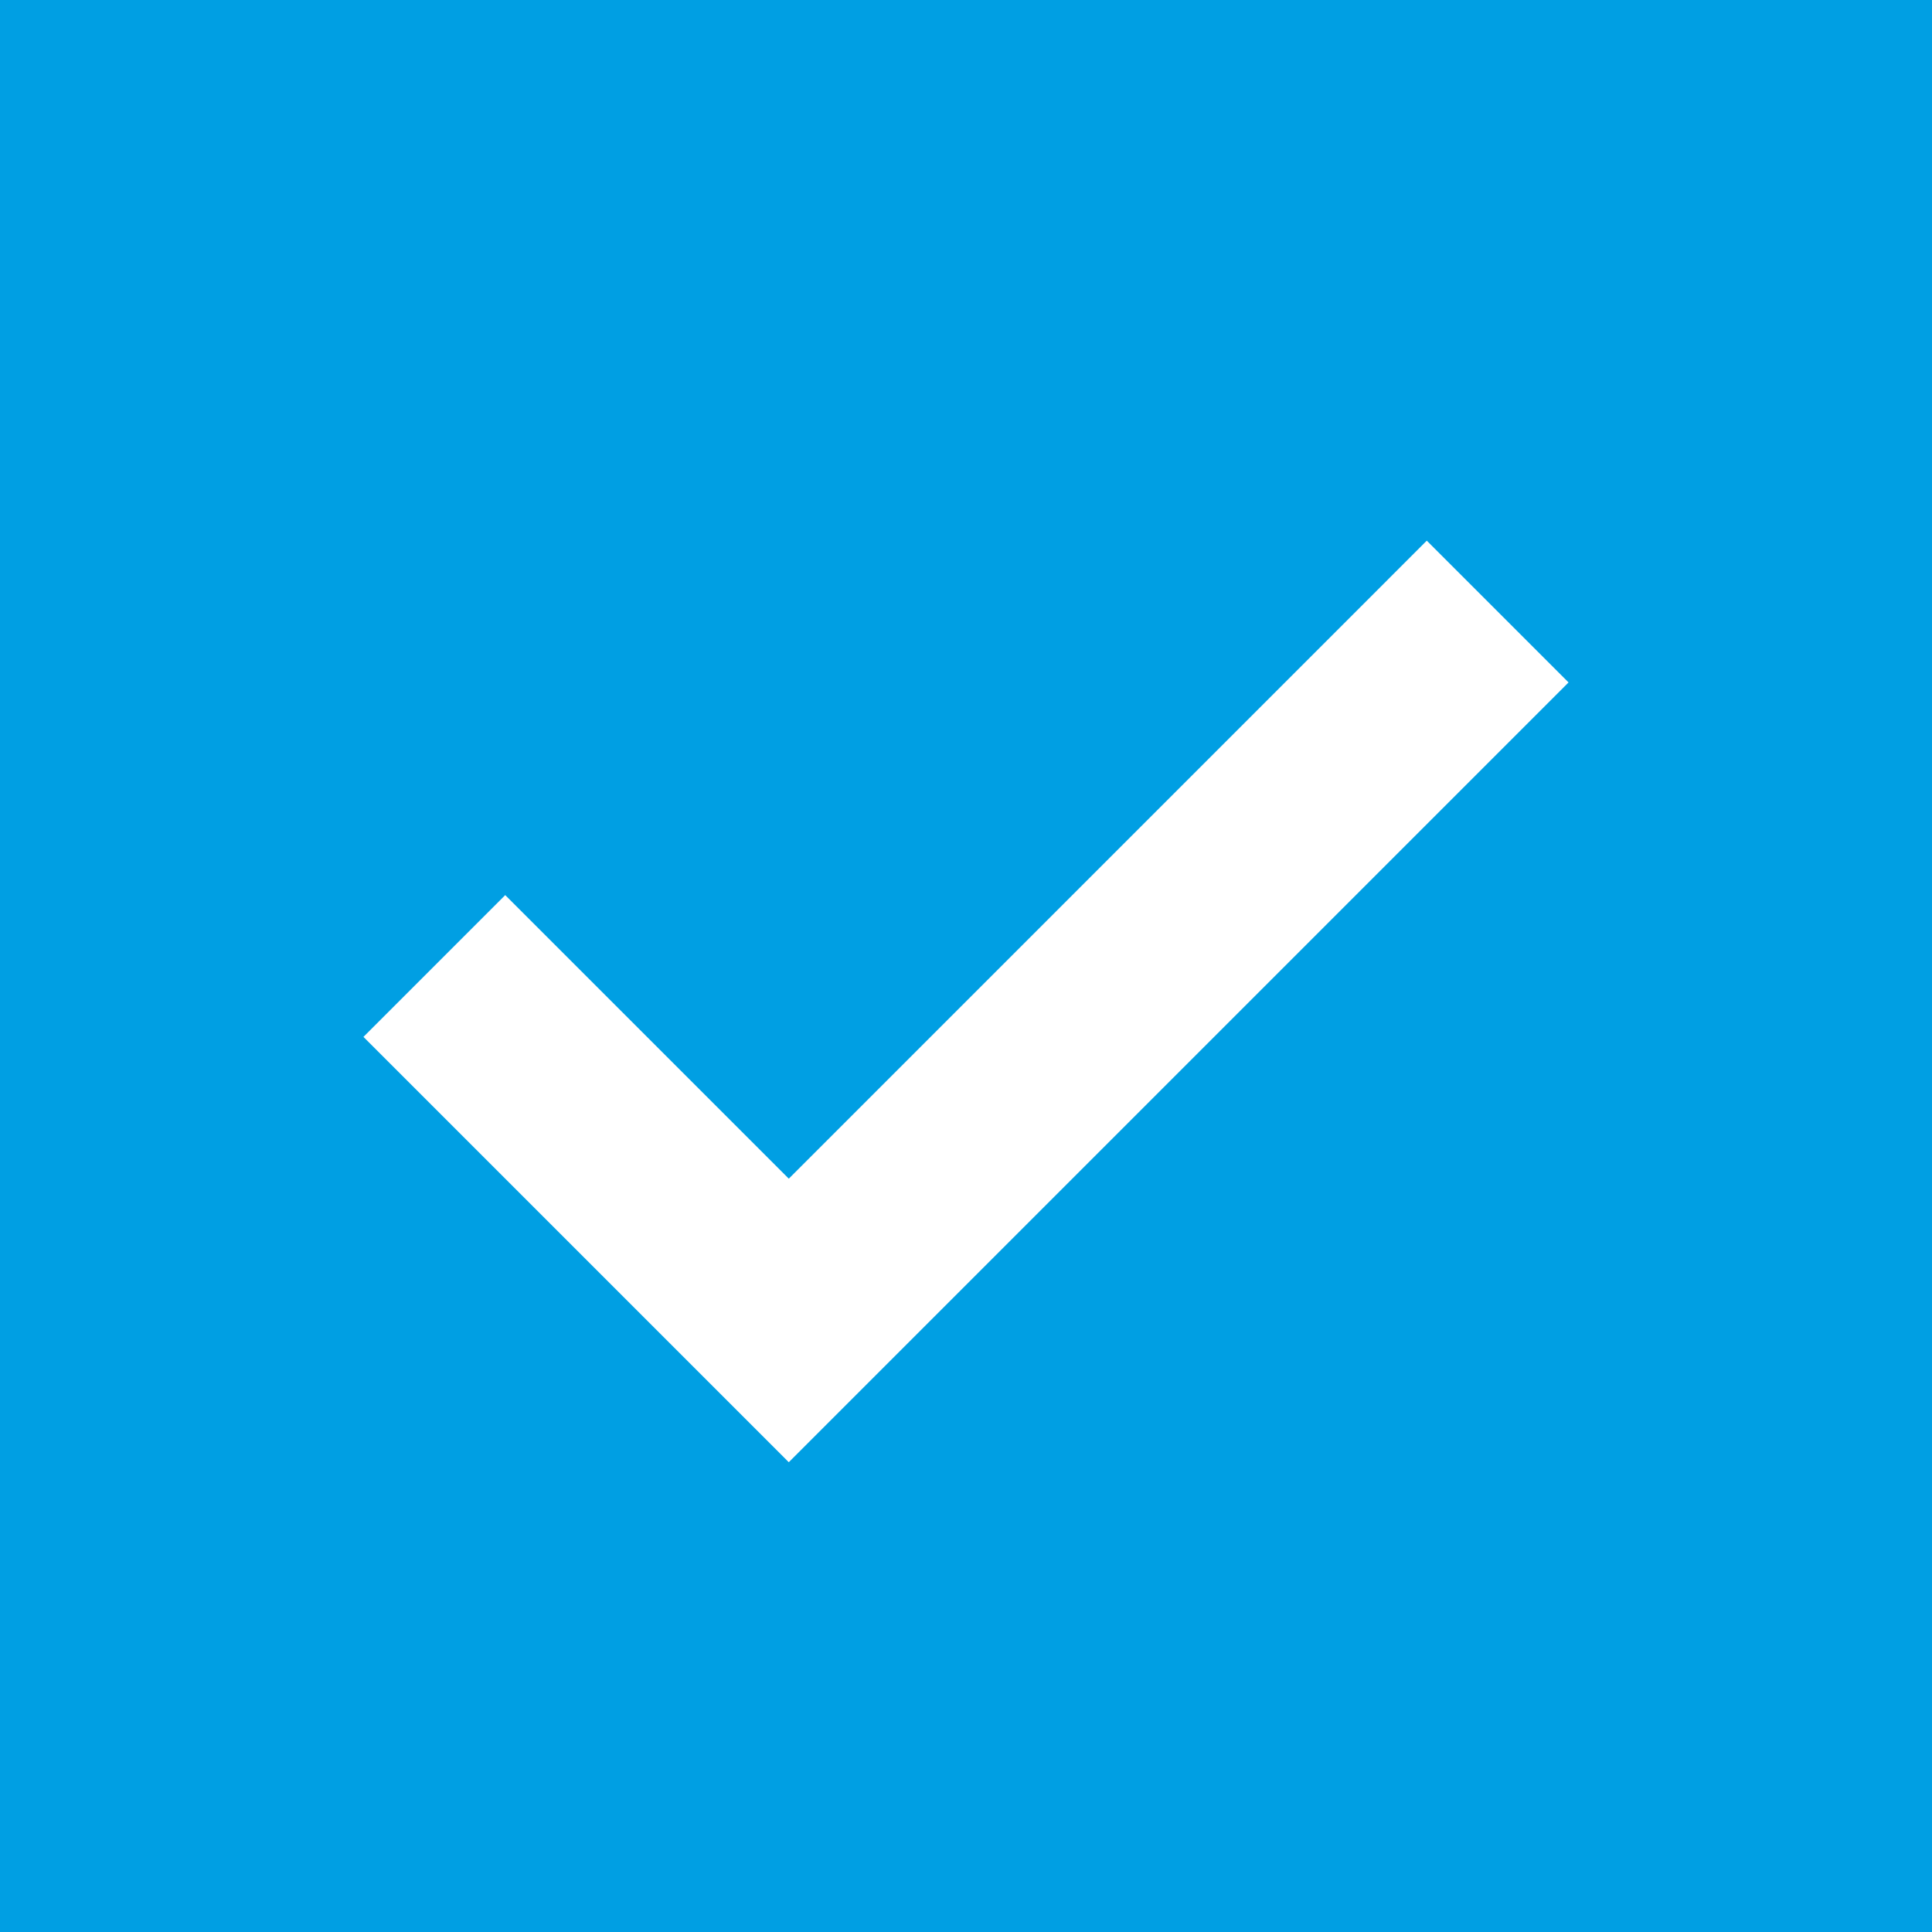 <?xml version="1.0" encoding="utf-8"?>
<!-- Generator: Adobe Illustrator 16.0.4, SVG Export Plug-In . SVG Version: 6.00 Build 0)  -->
<!DOCTYPE svg PUBLIC "-//W3C//DTD SVG 1.1//EN" "http://www.w3.org/Graphics/SVG/1.1/DTD/svg11.dtd">
<svg version="1.1" id="Layer_1" xmlns="http://www.w3.org/2000/svg" xmlns:xlink="http://www.w3.org/1999/xlink" x="0px" y="0px"
	 width="500px" height="500px" viewBox="0 0 500 500" enable-background="new 0 0 500 500" xml:space="preserve">
<path fill="#009fe3" d="M250,0H0v500l500-0.001L499.999,0H250z M204.139,378.42L94.059,268.344l36.69-36.69l73.39,73.385
	l165.11-165.115l36.69,36.69L204.139,378.42z"/>
</svg>
